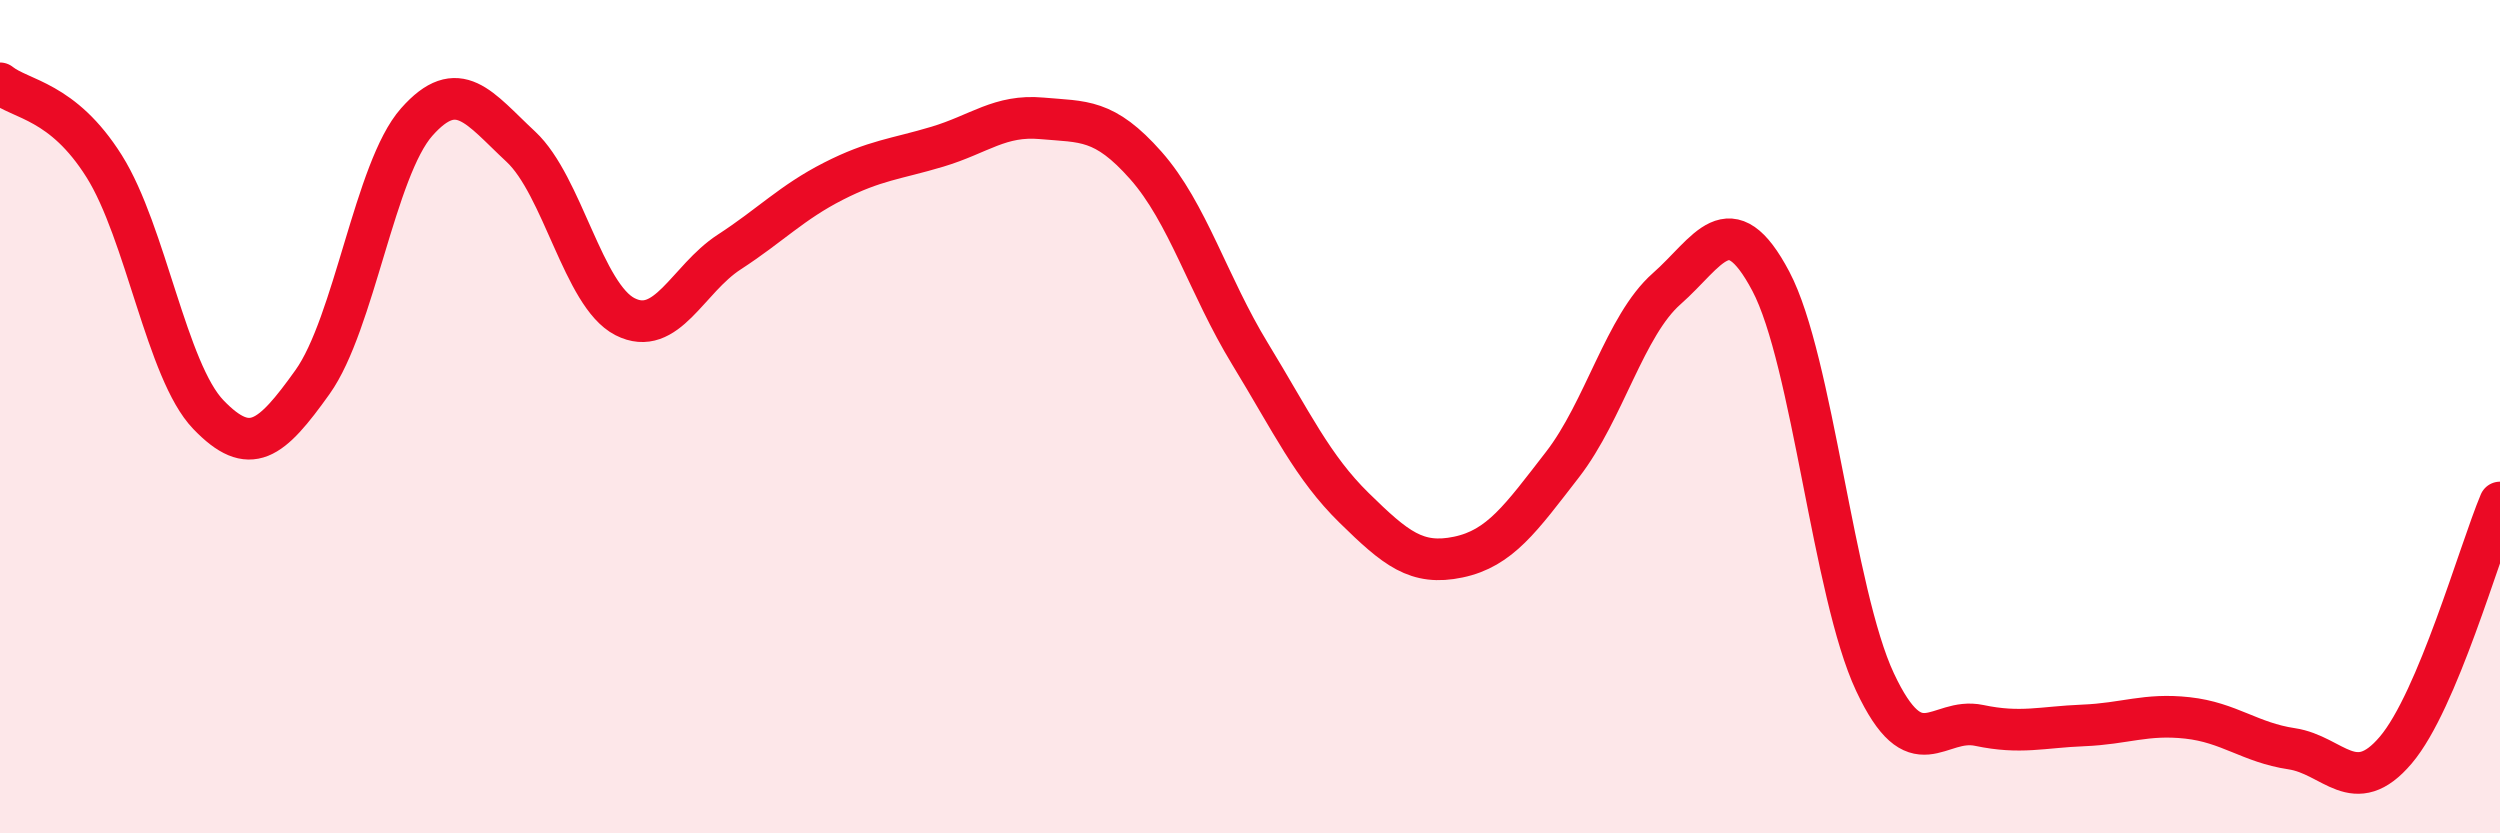 
    <svg width="60" height="20" viewBox="0 0 60 20" xmlns="http://www.w3.org/2000/svg">
      <path
        d="M 0,2 C 0.5,2.4 1.5,2.4 2.5,3.99 C 3.5,5.58 4,8.91 5,9.95 C 6,10.99 6.5,10.57 7.5,9.17 C 8.5,7.77 9,4.06 10,2.93 C 11,1.8 11.5,2.59 12.5,3.52 C 13.5,4.45 14,7.09 15,7.6 C 16,8.11 16.5,6.7 17.5,6.05 C 18.5,5.4 19,4.86 20,4.35 C 21,3.84 21.5,3.82 22.5,3.52 C 23.5,3.22 24,2.75 25,2.84 C 26,2.93 26.5,2.84 27.5,3.97 C 28.5,5.1 29,6.85 30,8.49 C 31,10.13 31.5,11.21 32.5,12.19 C 33.5,13.17 34,13.58 35,13.37 C 36,13.16 36.5,12.44 37.5,11.15 C 38.5,9.86 39,7.81 40,6.93 C 41,6.05 41.5,4.86 42.5,6.75 C 43.5,8.64 44,14.24 45,16.37 C 46,18.5 46.5,17.2 47.5,17.41 C 48.5,17.62 49,17.45 50,17.41 C 51,17.37 51.5,17.12 52.5,17.23 C 53.5,17.34 54,17.82 55,17.97 C 56,18.12 56.5,19.18 57.5,18 C 58.5,16.82 59.5,13.25 60,12.06L60 20L0 20Z"
        fill="#EB0A25"
        opacity="0.1"
        stroke-linecap="round"
        stroke-linejoin="round"
      />
      <path
        d="M 0,2 C 0.5,2.4 1.5,2.4 2.5,3.99 C 3.5,5.58 4,8.91 5,9.95 C 6,10.99 6.5,10.57 7.5,9.17 C 8.5,7.77 9,4.06 10,2.93 C 11,1.8 11.5,2.59 12.5,3.52 C 13.5,4.45 14,7.09 15,7.6 C 16,8.11 16.5,6.7 17.5,6.05 C 18.5,5.4 19,4.86 20,4.35 C 21,3.84 21.5,3.82 22.5,3.52 C 23.5,3.22 24,2.75 25,2.84 C 26,2.93 26.5,2.84 27.5,3.97 C 28.5,5.1 29,6.85 30,8.49 C 31,10.13 31.5,11.21 32.5,12.19 C 33.5,13.17 34,13.58 35,13.37 C 36,13.16 36.5,12.44 37.5,11.15 C 38.5,9.86 39,7.81 40,6.93 C 41,6.05 41.5,4.86 42.5,6.75 C 43.5,8.64 44,14.24 45,16.37 C 46,18.5 46.5,17.2 47.5,17.41 C 48.5,17.62 49,17.45 50,17.41 C 51,17.37 51.5,17.12 52.5,17.23 C 53.5,17.34 54,17.82 55,17.97 C 56,18.12 56.5,19.18 57.5,18 C 58.5,16.82 59.5,13.25 60,12.06"
        stroke="#EB0A25"
        stroke-width="1"
        fill="none"
        stroke-linecap="round"
        stroke-linejoin="round"
      />
    </svg>
  